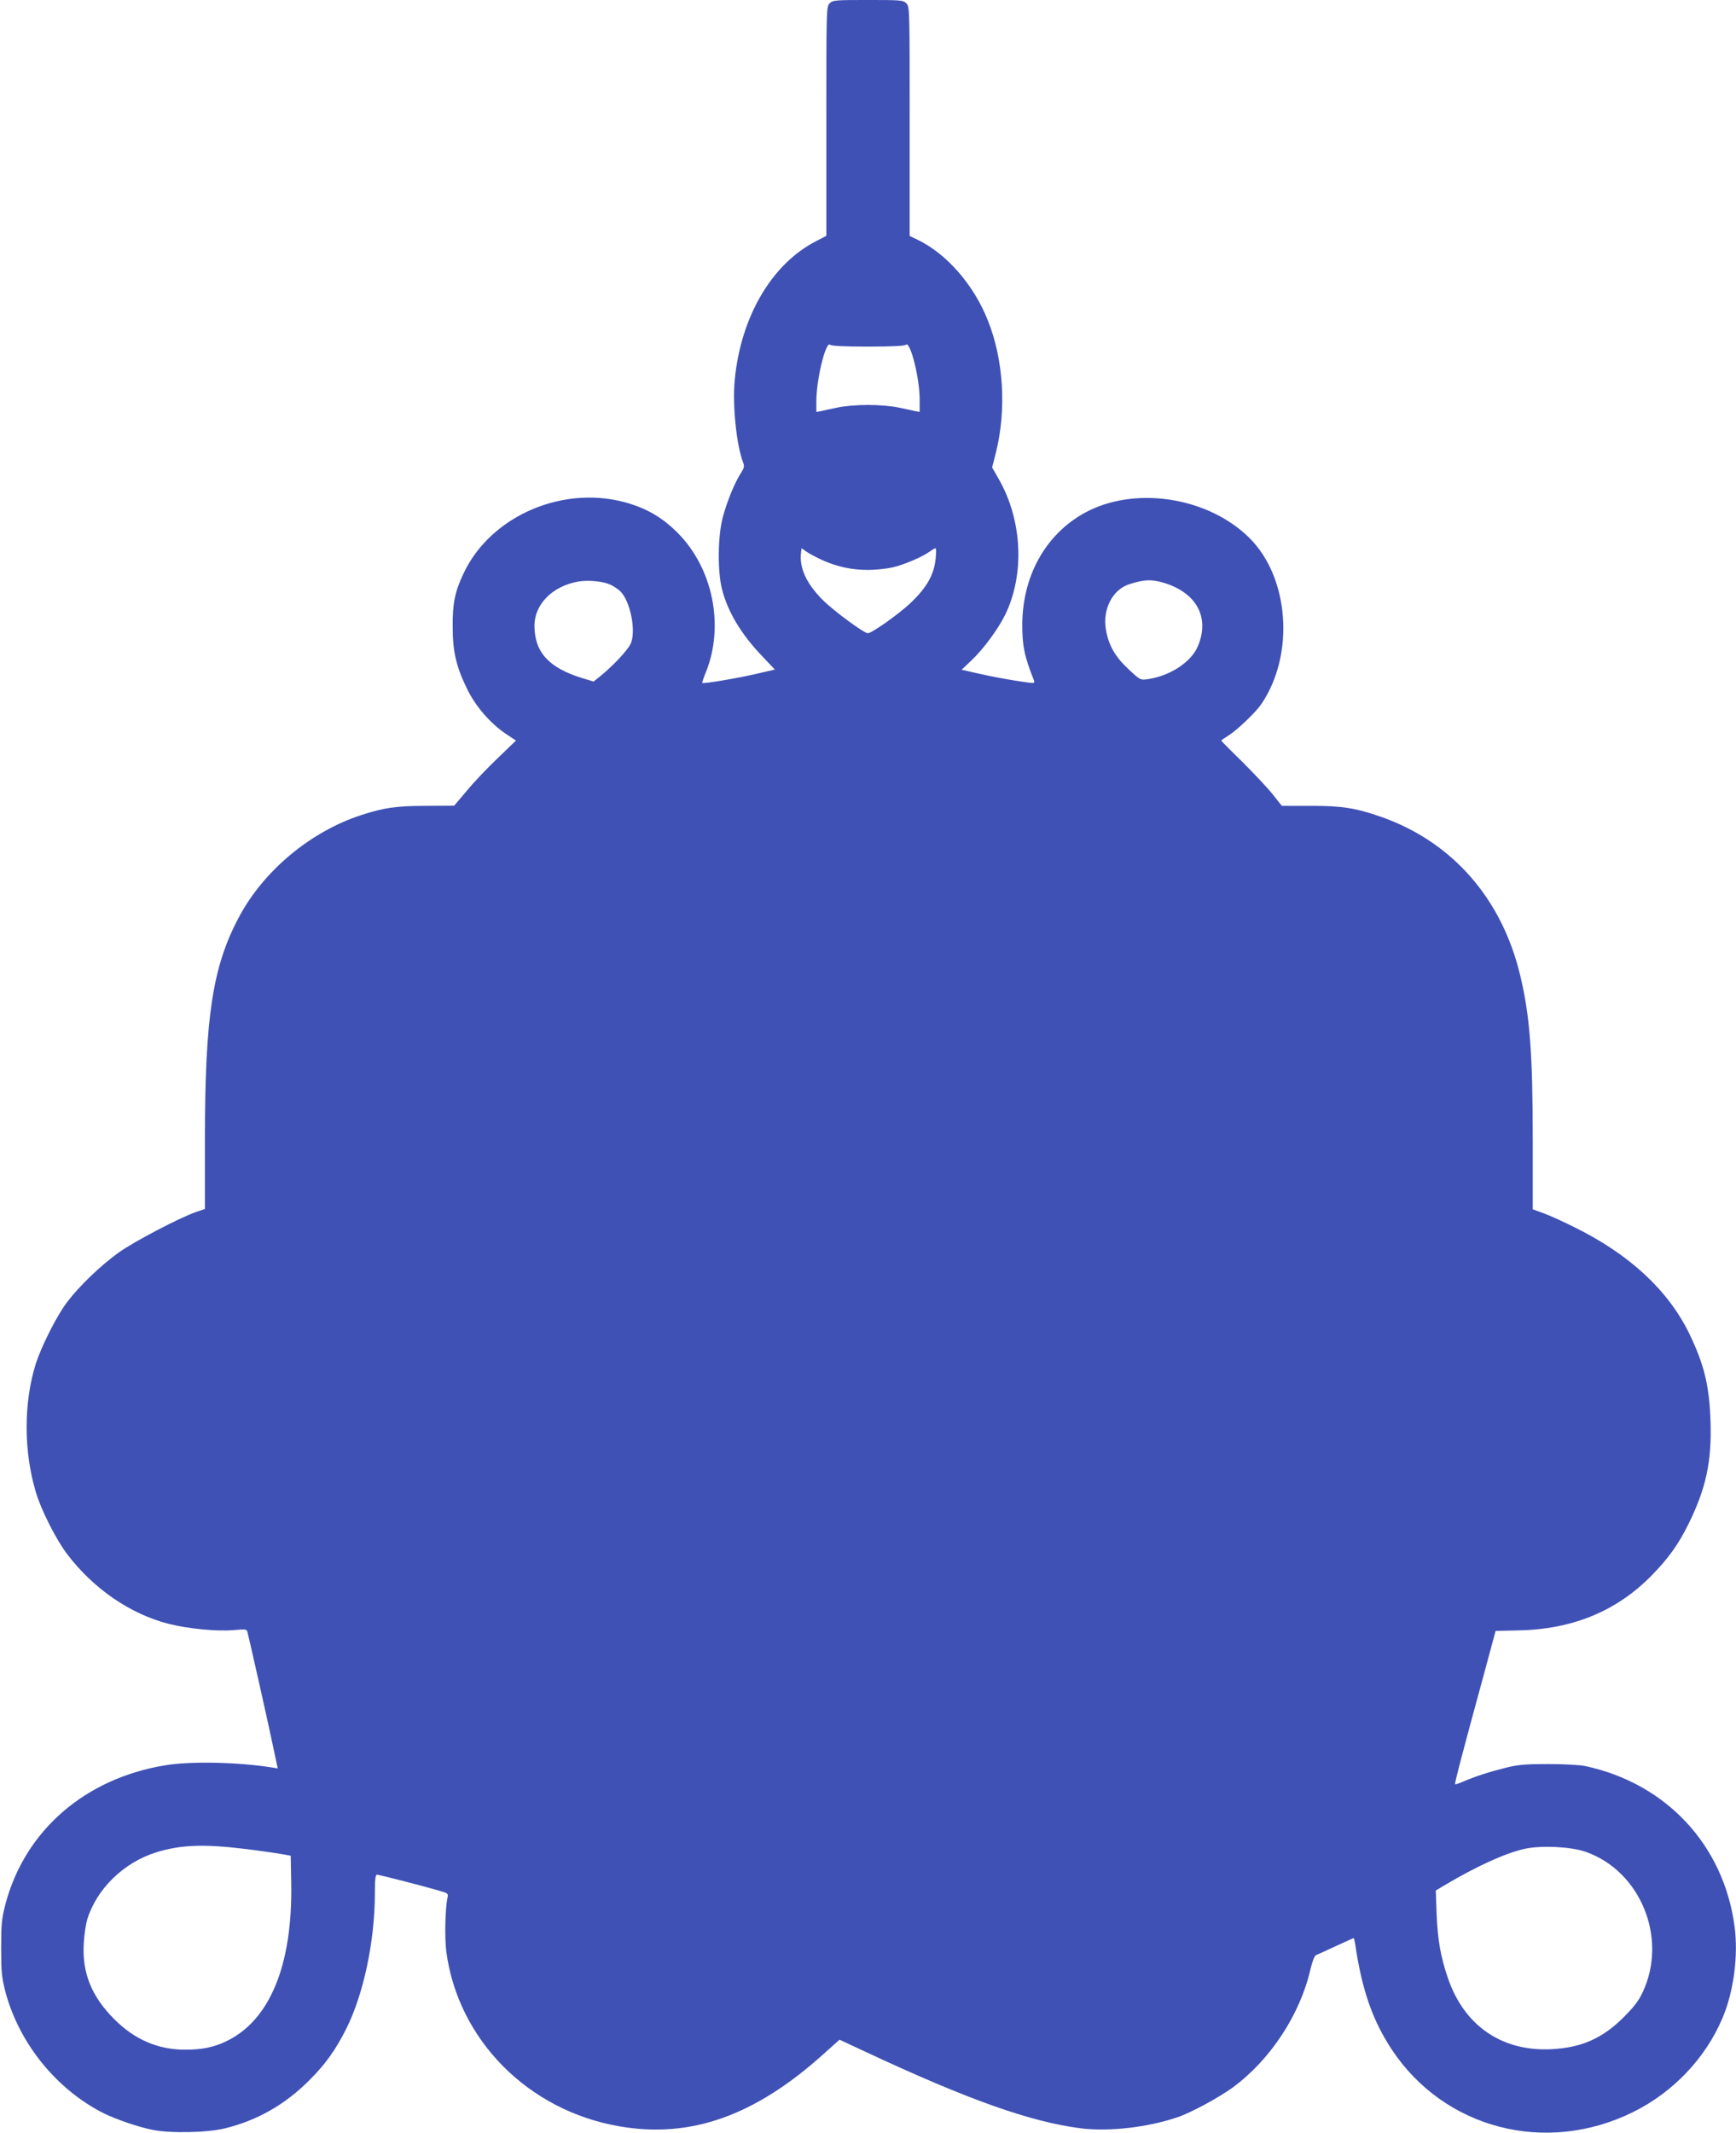 <?xml version="1.0" standalone="no"?>
<!DOCTYPE svg PUBLIC "-//W3C//DTD SVG 20010904//EN"
 "http://www.w3.org/TR/2001/REC-SVG-20010904/DTD/svg10.dtd">
<svg version="1.0" xmlns="http://www.w3.org/2000/svg"
 width="1042pt" height="1280pt" viewBox="0 0 1042 1280"
 preserveAspectRatio="xMidYMid meet">
<g transform="translate(0,1280) scale(0.1,-0.1)"
fill="#3f51b5" stroke="none">
<path d="M4980 12780 c-20 -20 -20 -33 -20 -707 l0 -688 -63 -33 c-266 -137
-451 -454 -487 -833 -14 -151 10 -388 50 -493 9 -25 7 -34 -13 -65 -37 -57
-84 -172 -108 -263 -31 -112 -33 -328 -5 -435 35 -137 116 -271 244 -404 l73
-77 -108 -25 c-111 -26 -322 -62 -328 -55 -2 1 8 30 21 62 114 280 43 628
-171 841 -83 83 -170 136 -280 171 -389 124 -841 -66 -1005 -422 -50 -107 -64
-177 -63 -314 0 -150 21 -240 87 -375 51 -105 140 -207 234 -270 l59 -39 -109
-105 c-60 -57 -144 -145 -185 -195 l-77 -91 -170 -1 c-177 0 -251 -11 -387
-55 -305 -99 -587 -334 -735 -613 -158 -296 -204 -597 -204 -1331 l0 -420 -53
-18 c-98 -34 -372 -177 -464 -243 -109 -78 -238 -202 -311 -299 -62 -82 -151
-259 -186 -365 -75 -235 -75 -530 0 -777 32 -107 120 -280 186 -368 158 -208
377 -359 608 -419 118 -30 291 -47 393 -38 65 6 78 5 81 -8 9 -29 136 -596
159 -709 l24 -113 -38 6 c-202 32 -490 38 -641 12 -480 -80 -838 -392 -955
-831 -23 -89 -26 -118 -26 -265 0 -147 3 -176 26 -265 83 -309 307 -585 592
-728 72 -35 208 -82 290 -98 109 -22 331 -17 436 9 194 48 359 142 504 287 98
97 159 183 223 310 104 208 171 523 172 808 0 87 3 117 13 117 13 0 278 -68
370 -95 56 -16 59 -18 53 -43 -14 -64 -18 -242 -7 -325 71 -529 492 -953 1039
-1047 426 -74 811 62 1223 432 l98 88 163 -76 c612 -286 986 -418 1286 -456
170 -21 402 6 581 67 80 27 248 118 330 178 226 166 405 438 467 711 12 49 24
80 34 84 8 3 62 27 119 54 57 26 105 48 107 48 1 0 5 -19 9 -42 41 -275 105
-455 220 -629 316 -475 925 -632 1448 -373 239 118 433 322 535 562 68 158 97
378 73 553 -65 487 -410 857 -896 961 -35 7 -128 12 -225 12 -136 0 -181 -4
-255 -23 -93 -23 -178 -50 -254 -83 -24 -10 -45 -17 -47 -15 -4 4 45 192 165
631 l78 289 134 3 c326 6 590 114 801 328 101 103 161 186 223 311 105 214
140 374 132 615 -7 215 -38 341 -127 526 -126 259 -356 474 -685 637 -71 36
-158 75 -192 87 l-63 23 0 406 c0 525 -17 755 -75 996 -110 463 -408 803 -835
953 -152 53 -237 67 -425 66 l-171 0 -54 68 c-30 38 -112 125 -182 195 -71 69
-128 127 -128 129 0 1 21 16 48 33 51 33 160 137 193 186 201 296 168 757 -70
995 -241 241 -666 313 -966 165 -245 -122 -395 -374 -399 -675 -1 -133 12
-197 70 -343 6 -17 3 -18 -42 -12 -84 11 -215 35 -305 56 l-87 20 55 52 c76
71 165 193 208 281 116 242 101 563 -39 809 l-41 72 23 90 c64 257 46 557 -49
793 -85 214 -246 398 -421 483 l-48 23 0 688 c0 675 0 688 -20 708 -19 19 -33
20 -230 20 -197 0 -211 -1 -230 -20z m230 -2060 c143 0 220 4 227 11 26 26 83
-197 83 -328 l0 -75 -27 5 c-16 4 -59 13 -98 21 -40 9 -119 16 -185 16 -66 0
-145 -7 -185 -16 -38 -8 -82 -17 -97 -21 l-28 -5 0 64 c0 132 57 365 83 339 7
-7 84 -11 227 -11z m-275 -1281 c90 -40 175 -59 275 -59 47 0 113 7 147 15 69
16 177 62 222 94 16 12 32 21 36 21 5 0 5 -28 1 -62 -10 -97 -51 -171 -149
-265 -69 -66 -234 -183 -258 -183 -23 0 -206 135 -270 199 -99 99 -142 193
-131 284 l3 27 29 -20 c16 -12 59 -34 95 -51z m-1275 -146 c19 -8 47 -26 62
-40 62 -59 98 -243 63 -317 -19 -39 -100 -126 -176 -189 l-46 -37 -69 21
c-199 61 -285 155 -286 312 -1 129 106 239 262 267 56 10 144 3 190 -17z
m3331 8 c194 -61 272 -210 198 -381 -41 -95 -169 -178 -303 -196 -40 -6 -44
-4 -111 59 -81 75 -121 144 -137 239 -21 122 40 240 140 272 94 30 133 31 213
7z m-5514 -7597 c67 -8 155 -21 195 -27 l73 -13 3 -164 c9 -493 -129 -827
-393 -951 -74 -35 -144 -49 -244 -49 -163 0 -304 61 -426 184 -137 137 -194
281 -182 459 3 51 13 114 21 140 58 185 221 342 416 402 147 45 285 50 537 19z
m8039 -16 c332 -115 497 -521 343 -845 -23 -50 -54 -89 -113 -148 -127 -127
-252 -182 -431 -192 -299 -16 -527 140 -625 429 -43 126 -61 229 -67 383 l-5
140 48 29 c197 117 366 194 484 221 99 22 275 14 366 -17z"/>
</g>
</svg>
